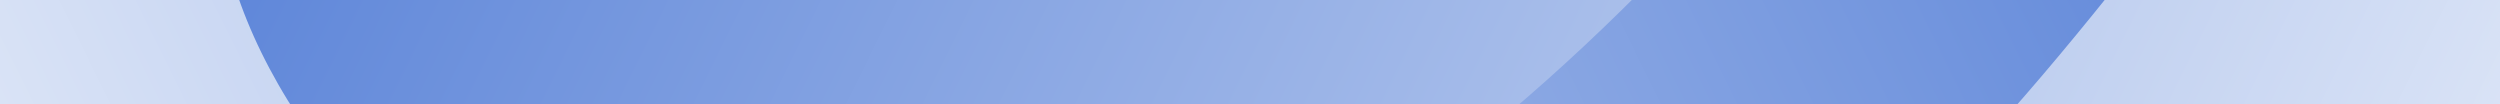 <?xml version="1.0" encoding="UTF-8"?> <svg xmlns="http://www.w3.org/2000/svg" width="1200" height="50" viewBox="0 0 1200 50" fill="none"><rect x="0" y="0" width="1200" height="50" fill="#333333" stroke="none"/> <g clip-path="url(#clip0_501_609)"> <rect width="1200" height="50" fill="#5A83D8"></rect> <path d="M238.931 54.556C217.899 30.733 196.616 4.788 175.225 -22.505C198.923 -43.246 222.711 -63.886 246.421 -84.819C265.064 -101.278 283.708 -117.738 302.352 -134.198C487.862 105.541 683.745 221.219 854.151 191.633C979.827 169.789 1064.68 74.133 1090.29 -5.299C1123.73 -108.955 1092.47 -225.846 1007.57 -317.927C862.248 -475.177 596.87 -526.615 297.662 -455.649C137.176 -417.685 -21.453 -352.498 -144.376 -288.529C-193.27 -238.328 -196.026 -158.33 -148.862 -104.907L401.181 518.122C450.583 574.079 536.071 579.418 592.002 530.039L779.148 364.817C634.013 359.105 445.947 288.837 239.032 54.466L238.931 54.556Z" fill="url(#paint0_linear_501_609)"></path> <path d="M964.395 54.556C985.427 30.733 1006.71 4.788 1028.1 -22.505C1004.4 -43.246 980.615 -63.886 956.906 -84.819C938.262 -101.278 919.618 -117.738 900.974 -134.198C715.464 105.541 519.581 221.219 349.175 191.633C223.499 169.789 138.648 74.133 113.036 -5.299C79.601 -108.955 110.858 -225.846 195.758 -317.927C341.078 -475.177 606.456 -526.615 905.665 -455.649C1066.15 -417.685 1224.78 -352.498 1347.7 -288.529C1396.6 -238.328 1399.35 -158.33 1352.19 -104.907L802.145 518.122C752.743 574.079 667.255 579.418 611.324 530.039L424.178 364.817C569.313 359.105 757.379 288.837 964.294 54.466L964.395 54.556Z" fill="url(#paint1_linear_501_609)"></path> </g> <defs> <linearGradient id="paint0_linear_501_609" x1="1097.5" y1="-95.5" x2="-98.873" y2="495.619" gradientUnits="userSpaceOnUse"> <stop stop-color="#5A83D8"></stop> <stop offset="1" stop-color="#FCFDFE"></stop> </linearGradient> <linearGradient id="paint1_linear_501_609" x1="105.826" y1="-95.5" x2="1302.2" y2="495.619" gradientUnits="userSpaceOnUse"> <stop stop-color="#5A83D8"></stop> <stop offset="1" stop-color="#FCFDFE"></stop> </linearGradient> <clipPath id="clip0_501_609"> <rect width="1200" height="50" fill="white"></rect> </clipPath> </defs> </svg> 